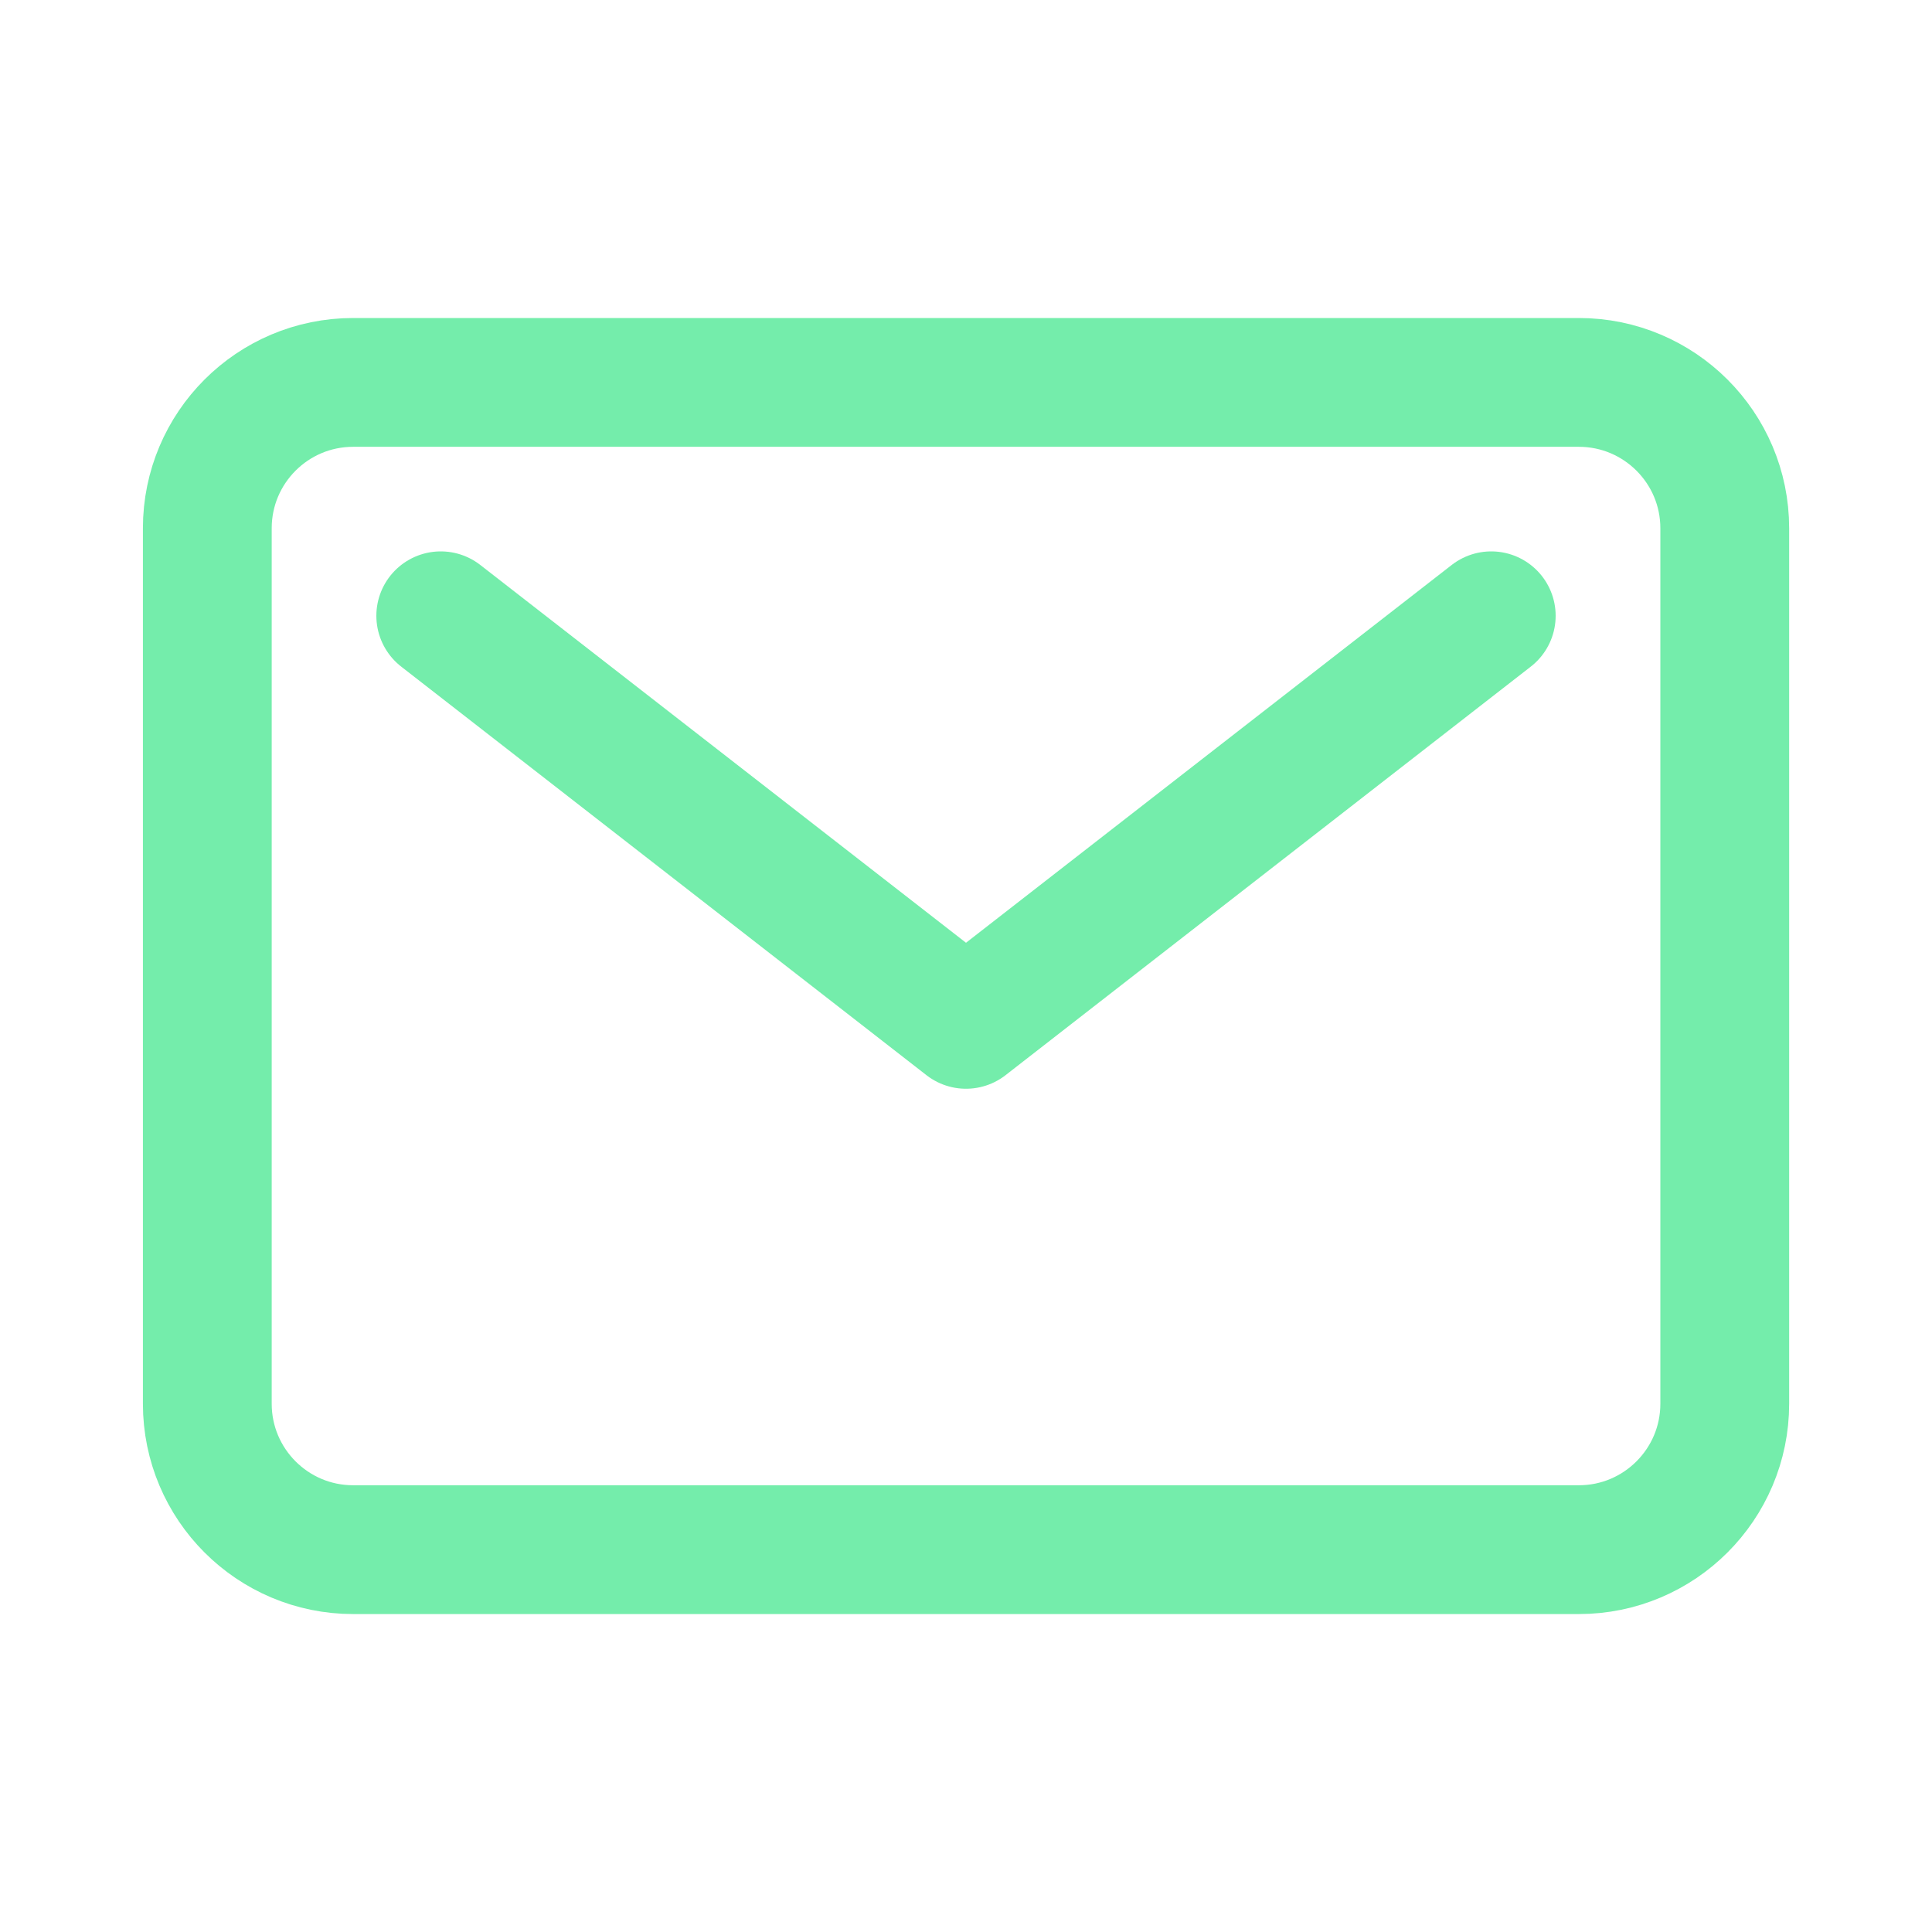 <svg width="30" height="30" viewBox="0 0 30 30" fill="none" xmlns="http://www.w3.org/2000/svg">
    <path
        d="M24.516 5.938H5.484C4.233 5.938 3.219 6.952 3.219 8.203V21.797C3.219 23.048 4.233 24.063 5.484 24.063H24.516C25.767 24.063 26.782 23.048 26.782 21.797V8.203C26.782 6.952 25.767 5.938 24.516 5.938Z"
        stroke="#74EDAB" stroke-width="2" stroke-linecap="round" stroke-linejoin="round" />
    <path d="M6.844 9.562L15 15.906L23.156 9.562" stroke="#74EDAB" stroke-width="2"
        stroke-linecap="round" stroke-linejoin="round" />
</svg>